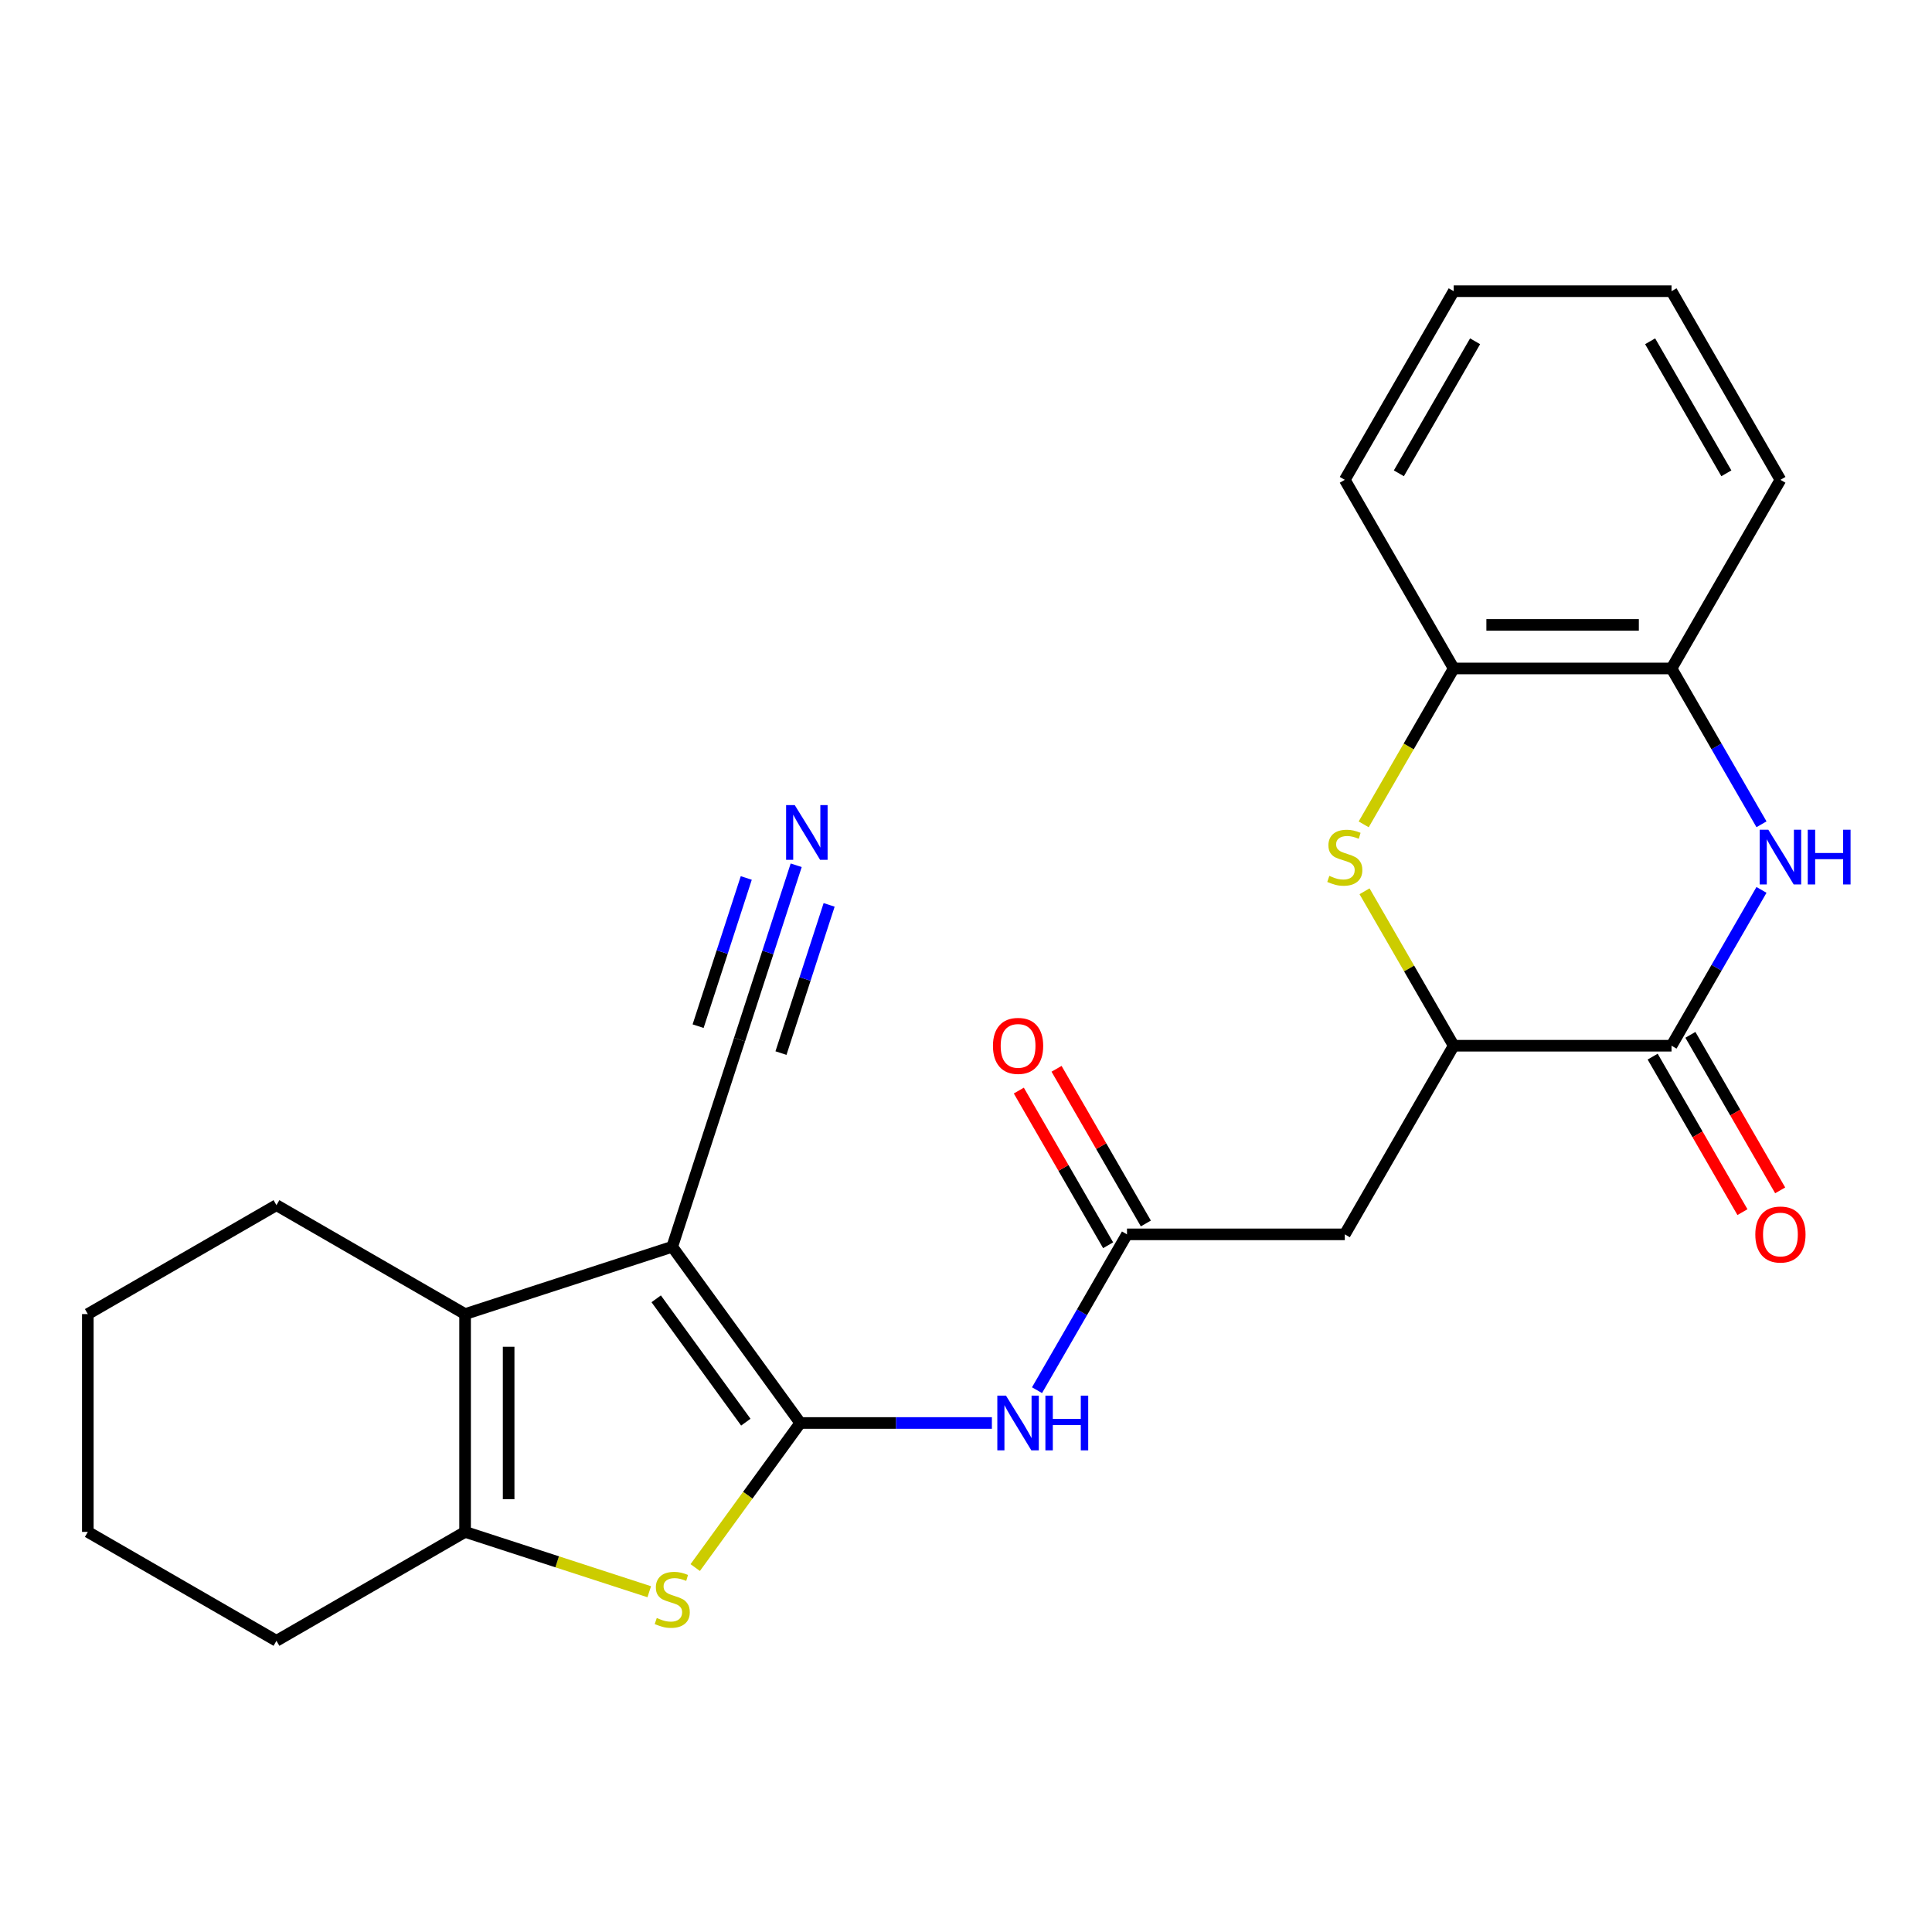 <?xml version='1.0' encoding='iso-8859-1'?>
<svg version='1.1' baseProfile='full'
              xmlns='http://www.w3.org/2000/svg'
                      xmlns:rdkit='http://www.rdkit.org/xml'
                      xmlns:xlink='http://www.w3.org/1999/xlink'
                  xml:space='preserve'
width='1000px' height='1000px' viewBox='0 0 1000 1000'>
<!-- END OF HEADER -->
<rect style='opacity:1.0;fill:#FFFFFF;stroke:none' width='1000' height='1000' x='0' y='0'> </rect>
<path class='bond-0' d='M 414.216,736.538 L 347.949,645.329' style='fill:none;fill-rule:evenodd;stroke:#000000;stroke-width:6px;stroke-linecap:butt;stroke-linejoin:miter;stroke-opacity:1' />
<path class='bond-0' d='M 386.034,736.11 L 339.647,672.264' style='fill:none;fill-rule:evenodd;stroke:#000000;stroke-width:6px;stroke-linecap:butt;stroke-linejoin:miter;stroke-opacity:1' />
<path class='bond-1' d='M 414.216,736.538 L 387.032,773.954' style='fill:none;fill-rule:evenodd;stroke:#000000;stroke-width:6px;stroke-linecap:butt;stroke-linejoin:miter;stroke-opacity:1' />
<path class='bond-1' d='M 387.032,773.954 L 359.847,811.37' style='fill:none;fill-rule:evenodd;stroke:#CCCC00;stroke-width:6px;stroke-linecap:butt;stroke-linejoin:miter;stroke-opacity:1' />
<path class='bond-7' d='M 414.216,736.538 L 463.807,736.538' style='fill:none;fill-rule:evenodd;stroke:#000000;stroke-width:6px;stroke-linecap:butt;stroke-linejoin:miter;stroke-opacity:1' />
<path class='bond-7' d='M 463.807,736.538 L 513.398,736.538' style='fill:none;fill-rule:evenodd;stroke:#0000FF;stroke-width:6px;stroke-linecap:butt;stroke-linejoin:miter;stroke-opacity:1' />
<path class='bond-2' d='M 347.949,645.329 L 240.726,680.168' style='fill:none;fill-rule:evenodd;stroke:#000000;stroke-width:6px;stroke-linecap:butt;stroke-linejoin:miter;stroke-opacity:1' />
<path class='bond-11' d='M 347.949,645.329 L 382.787,538.107' style='fill:none;fill-rule:evenodd;stroke:#000000;stroke-width:6px;stroke-linecap:butt;stroke-linejoin:miter;stroke-opacity:1' />
<path class='bond-3' d='M 336.05,823.88 L 288.388,808.394' style='fill:none;fill-rule:evenodd;stroke:#CCCC00;stroke-width:6px;stroke-linecap:butt;stroke-linejoin:miter;stroke-opacity:1' />
<path class='bond-3' d='M 288.388,808.394 L 240.726,792.908' style='fill:none;fill-rule:evenodd;stroke:#000000;stroke-width:6px;stroke-linecap:butt;stroke-linejoin:miter;stroke-opacity:1' />
<path class='bond-17' d='M 240.726,680.168 L 143.09,623.797' style='fill:none;fill-rule:evenodd;stroke:#000000;stroke-width:6px;stroke-linecap:butt;stroke-linejoin:miter;stroke-opacity:1' />
<path class='bond-25' d='M 240.726,680.168 L 240.726,792.908' style='fill:none;fill-rule:evenodd;stroke:#000000;stroke-width:6px;stroke-linecap:butt;stroke-linejoin:miter;stroke-opacity:1' />
<path class='bond-25' d='M 263.274,697.079 L 263.274,775.997' style='fill:none;fill-rule:evenodd;stroke:#000000;stroke-width:6px;stroke-linecap:butt;stroke-linejoin:miter;stroke-opacity:1' />
<path class='bond-18' d='M 240.726,792.908 L 143.09,849.278' style='fill:none;fill-rule:evenodd;stroke:#000000;stroke-width:6px;stroke-linecap:butt;stroke-linejoin:miter;stroke-opacity:1' />
<path class='bond-4' d='M 911.744,460.608 L 888.461,500.937' style='fill:none;fill-rule:evenodd;stroke:#0000FF;stroke-width:6px;stroke-linecap:butt;stroke-linejoin:miter;stroke-opacity:1' />
<path class='bond-4' d='M 888.461,500.937 L 865.177,541.266' style='fill:none;fill-rule:evenodd;stroke:#000000;stroke-width:6px;stroke-linecap:butt;stroke-linejoin:miter;stroke-opacity:1' />
<path class='bond-27' d='M 911.744,426.651 L 888.461,386.323' style='fill:none;fill-rule:evenodd;stroke:#0000FF;stroke-width:6px;stroke-linecap:butt;stroke-linejoin:miter;stroke-opacity:1' />
<path class='bond-27' d='M 888.461,386.323 L 865.177,345.994' style='fill:none;fill-rule:evenodd;stroke:#000000;stroke-width:6px;stroke-linecap:butt;stroke-linejoin:miter;stroke-opacity:1' />
<path class='bond-5' d='M 865.177,541.266 L 752.437,541.266' style='fill:none;fill-rule:evenodd;stroke:#000000;stroke-width:6px;stroke-linecap:butt;stroke-linejoin:miter;stroke-opacity:1' />
<path class='bond-15' d='M 855.413,546.903 L 878.651,587.152' style='fill:none;fill-rule:evenodd;stroke:#000000;stroke-width:6px;stroke-linecap:butt;stroke-linejoin:miter;stroke-opacity:1' />
<path class='bond-15' d='M 878.651,587.152 L 901.888,627.4' style='fill:none;fill-rule:evenodd;stroke:#FF0000;stroke-width:6px;stroke-linecap:butt;stroke-linejoin:miter;stroke-opacity:1' />
<path class='bond-15' d='M 874.94,535.629 L 898.178,575.877' style='fill:none;fill-rule:evenodd;stroke:#000000;stroke-width:6px;stroke-linecap:butt;stroke-linejoin:miter;stroke-opacity:1' />
<path class='bond-15' d='M 898.178,575.877 L 921.416,616.126' style='fill:none;fill-rule:evenodd;stroke:#FF0000;stroke-width:6px;stroke-linecap:butt;stroke-linejoin:miter;stroke-opacity:1' />
<path class='bond-6' d='M 706.285,461.328 L 729.361,501.297' style='fill:none;fill-rule:evenodd;stroke:#CCCC00;stroke-width:6px;stroke-linecap:butt;stroke-linejoin:miter;stroke-opacity:1' />
<path class='bond-6' d='M 729.361,501.297 L 752.437,541.266' style='fill:none;fill-rule:evenodd;stroke:#000000;stroke-width:6px;stroke-linecap:butt;stroke-linejoin:miter;stroke-opacity:1' />
<path class='bond-13' d='M 705.846,426.691 L 729.141,386.343' style='fill:none;fill-rule:evenodd;stroke:#CCCC00;stroke-width:6px;stroke-linecap:butt;stroke-linejoin:miter;stroke-opacity:1' />
<path class='bond-13' d='M 729.141,386.343 L 752.437,345.994' style='fill:none;fill-rule:evenodd;stroke:#000000;stroke-width:6px;stroke-linecap:butt;stroke-linejoin:miter;stroke-opacity:1' />
<path class='bond-9' d='M 536.759,719.559 L 560.042,679.23' style='fill:none;fill-rule:evenodd;stroke:#0000FF;stroke-width:6px;stroke-linecap:butt;stroke-linejoin:miter;stroke-opacity:1' />
<path class='bond-9' d='M 560.042,679.23 L 583.326,638.902' style='fill:none;fill-rule:evenodd;stroke:#000000;stroke-width:6px;stroke-linecap:butt;stroke-linejoin:miter;stroke-opacity:1' />
<path class='bond-8' d='M 752.437,541.266 L 696.066,638.902' style='fill:none;fill-rule:evenodd;stroke:#000000;stroke-width:6px;stroke-linecap:butt;stroke-linejoin:miter;stroke-opacity:1' />
<path class='bond-10' d='M 583.326,638.902 L 696.066,638.902' style='fill:none;fill-rule:evenodd;stroke:#000000;stroke-width:6px;stroke-linecap:butt;stroke-linejoin:miter;stroke-opacity:1' />
<path class='bond-16' d='M 593.09,633.265 L 569.979,593.236' style='fill:none;fill-rule:evenodd;stroke:#000000;stroke-width:6px;stroke-linecap:butt;stroke-linejoin:miter;stroke-opacity:1' />
<path class='bond-16' d='M 569.979,593.236 L 546.869,553.207' style='fill:none;fill-rule:evenodd;stroke:#FF0000;stroke-width:6px;stroke-linecap:butt;stroke-linejoin:miter;stroke-opacity:1' />
<path class='bond-16' d='M 573.563,644.539 L 550.452,604.51' style='fill:none;fill-rule:evenodd;stroke:#000000;stroke-width:6px;stroke-linecap:butt;stroke-linejoin:miter;stroke-opacity:1' />
<path class='bond-16' d='M 550.452,604.51 L 527.341,564.481' style='fill:none;fill-rule:evenodd;stroke:#FF0000;stroke-width:6px;stroke-linecap:butt;stroke-linejoin:miter;stroke-opacity:1' />
<path class='bond-14' d='M 382.787,538.107 L 397.448,492.985' style='fill:none;fill-rule:evenodd;stroke:#000000;stroke-width:6px;stroke-linecap:butt;stroke-linejoin:miter;stroke-opacity:1' />
<path class='bond-14' d='M 397.448,492.985 L 412.109,447.863' style='fill:none;fill-rule:evenodd;stroke:#0000FF;stroke-width:6px;stroke-linecap:butt;stroke-linejoin:miter;stroke-opacity:1' />
<path class='bond-14' d='M 404.232,545.074 L 416.694,506.721' style='fill:none;fill-rule:evenodd;stroke:#000000;stroke-width:6px;stroke-linecap:butt;stroke-linejoin:miter;stroke-opacity:1' />
<path class='bond-14' d='M 416.694,506.721 L 429.156,468.367' style='fill:none;fill-rule:evenodd;stroke:#0000FF;stroke-width:6px;stroke-linecap:butt;stroke-linejoin:miter;stroke-opacity:1' />
<path class='bond-14' d='M 361.343,531.139 L 373.805,492.785' style='fill:none;fill-rule:evenodd;stroke:#000000;stroke-width:6px;stroke-linecap:butt;stroke-linejoin:miter;stroke-opacity:1' />
<path class='bond-14' d='M 373.805,492.785 L 386.267,454.432' style='fill:none;fill-rule:evenodd;stroke:#0000FF;stroke-width:6px;stroke-linecap:butt;stroke-linejoin:miter;stroke-opacity:1' />
<path class='bond-12' d='M 865.177,345.994 L 752.437,345.994' style='fill:none;fill-rule:evenodd;stroke:#000000;stroke-width:6px;stroke-linecap:butt;stroke-linejoin:miter;stroke-opacity:1' />
<path class='bond-12' d='M 848.266,323.446 L 769.348,323.446' style='fill:none;fill-rule:evenodd;stroke:#000000;stroke-width:6px;stroke-linecap:butt;stroke-linejoin:miter;stroke-opacity:1' />
<path class='bond-19' d='M 865.177,345.994 L 921.547,248.358' style='fill:none;fill-rule:evenodd;stroke:#000000;stroke-width:6px;stroke-linecap:butt;stroke-linejoin:miter;stroke-opacity:1' />
<path class='bond-20' d='M 752.437,345.994 L 696.066,248.358' style='fill:none;fill-rule:evenodd;stroke:#000000;stroke-width:6px;stroke-linecap:butt;stroke-linejoin:miter;stroke-opacity:1' />
<path class='bond-21' d='M 143.09,623.797 L 45.455,680.168' style='fill:none;fill-rule:evenodd;stroke:#000000;stroke-width:6px;stroke-linecap:butt;stroke-linejoin:miter;stroke-opacity:1' />
<path class='bond-22' d='M 143.09,849.278 L 45.455,792.908' style='fill:none;fill-rule:evenodd;stroke:#000000;stroke-width:6px;stroke-linecap:butt;stroke-linejoin:miter;stroke-opacity:1' />
<path class='bond-28' d='M 921.547,248.358 L 865.177,150.722' style='fill:none;fill-rule:evenodd;stroke:#000000;stroke-width:6px;stroke-linecap:butt;stroke-linejoin:miter;stroke-opacity:1' />
<path class='bond-28' d='M 893.564,244.987 L 854.105,176.642' style='fill:none;fill-rule:evenodd;stroke:#000000;stroke-width:6px;stroke-linecap:butt;stroke-linejoin:miter;stroke-opacity:1' />
<path class='bond-24' d='M 696.066,248.358 L 752.437,150.722' style='fill:none;fill-rule:evenodd;stroke:#000000;stroke-width:6px;stroke-linecap:butt;stroke-linejoin:miter;stroke-opacity:1' />
<path class='bond-24' d='M 724.049,244.987 L 763.508,176.642' style='fill:none;fill-rule:evenodd;stroke:#000000;stroke-width:6px;stroke-linecap:butt;stroke-linejoin:miter;stroke-opacity:1' />
<path class='bond-26' d='M 45.455,680.168 L 45.455,792.908' style='fill:none;fill-rule:evenodd;stroke:#000000;stroke-width:6px;stroke-linecap:butt;stroke-linejoin:miter;stroke-opacity:1' />
<path class='bond-23' d='M 865.177,150.722 L 752.437,150.722' style='fill:none;fill-rule:evenodd;stroke:#000000;stroke-width:6px;stroke-linecap:butt;stroke-linejoin:miter;stroke-opacity:1' />
<path  class='atom-2' d='M 339.949 837.466
Q 340.269 837.586, 341.589 838.146
Q 342.909 838.706, 344.349 839.066
Q 345.829 839.386, 347.269 839.386
Q 349.949 839.386, 351.509 838.106
Q 353.069 836.786, 353.069 834.506
Q 353.069 832.946, 352.269 831.986
Q 351.509 831.026, 350.309 830.506
Q 349.109 829.986, 347.109 829.386
Q 344.589 828.626, 343.069 827.906
Q 341.589 827.186, 340.509 825.666
Q 339.469 824.146, 339.469 821.586
Q 339.469 818.026, 341.869 815.826
Q 344.309 813.626, 349.109 813.626
Q 352.389 813.626, 356.109 815.186
L 355.189 818.266
Q 351.789 816.866, 349.229 816.866
Q 346.469 816.866, 344.949 818.026
Q 343.429 819.146, 343.469 821.106
Q 343.469 822.626, 344.229 823.546
Q 345.029 824.466, 346.149 824.986
Q 347.309 825.506, 349.229 826.106
Q 351.789 826.906, 353.309 827.706
Q 354.829 828.506, 355.909 830.146
Q 357.029 831.746, 357.029 834.506
Q 357.029 838.426, 354.389 840.546
Q 351.789 842.626, 347.429 842.626
Q 344.909 842.626, 342.989 842.066
Q 341.109 841.546, 338.869 840.626
L 339.949 837.466
' fill='#CCCC00'/>
<path  class='atom-5' d='M 915.287 429.47
L 924.567 444.47
Q 925.487 445.95, 926.967 448.63
Q 928.447 451.31, 928.527 451.47
L 928.527 429.47
L 932.287 429.47
L 932.287 457.79
L 928.407 457.79
L 918.447 441.39
Q 917.287 439.47, 916.047 437.27
Q 914.847 435.07, 914.487 434.39
L 914.487 457.79
L 910.807 457.79
L 910.807 429.47
L 915.287 429.47
' fill='#0000FF'/>
<path  class='atom-5' d='M 935.687 429.47
L 939.527 429.47
L 939.527 441.51
L 954.007 441.51
L 954.007 429.47
L 957.847 429.47
L 957.847 457.79
L 954.007 457.79
L 954.007 444.71
L 939.527 444.71
L 939.527 457.79
L 935.687 457.79
L 935.687 429.47
' fill='#0000FF'/>
<path  class='atom-7' d='M 688.066 453.35
Q 688.386 453.47, 689.706 454.03
Q 691.026 454.59, 692.466 454.95
Q 693.946 455.27, 695.386 455.27
Q 698.066 455.27, 699.626 453.99
Q 701.186 452.67, 701.186 450.39
Q 701.186 448.83, 700.386 447.87
Q 699.626 446.91, 698.426 446.39
Q 697.226 445.87, 695.226 445.27
Q 692.706 444.51, 691.186 443.79
Q 689.706 443.07, 688.626 441.55
Q 687.586 440.03, 687.586 437.47
Q 687.586 433.91, 689.986 431.71
Q 692.426 429.51, 697.226 429.51
Q 700.506 429.51, 704.226 431.07
L 703.306 434.15
Q 699.906 432.75, 697.346 432.75
Q 694.586 432.75, 693.066 433.91
Q 691.546 435.03, 691.586 436.99
Q 691.586 438.51, 692.346 439.43
Q 693.146 440.35, 694.266 440.87
Q 695.426 441.39, 697.346 441.99
Q 699.906 442.79, 701.426 443.59
Q 702.946 444.39, 704.026 446.03
Q 705.146 447.63, 705.146 450.39
Q 705.146 454.31, 702.506 456.43
Q 699.906 458.51, 695.546 458.51
Q 693.026 458.51, 691.106 457.95
Q 689.226 457.43, 686.986 456.51
L 688.066 453.35
' fill='#CCCC00'/>
<path  class='atom-8' d='M 520.696 722.378
L 529.976 737.378
Q 530.896 738.858, 532.376 741.538
Q 533.856 744.218, 533.936 744.378
L 533.936 722.378
L 537.696 722.378
L 537.696 750.698
L 533.816 750.698
L 523.856 734.298
Q 522.696 732.378, 521.456 730.178
Q 520.256 727.978, 519.896 727.298
L 519.896 750.698
L 516.216 750.698
L 516.216 722.378
L 520.696 722.378
' fill='#0000FF'/>
<path  class='atom-8' d='M 541.096 722.378
L 544.936 722.378
L 544.936 734.418
L 559.416 734.418
L 559.416 722.378
L 563.256 722.378
L 563.256 750.698
L 559.416 750.698
L 559.416 737.618
L 544.936 737.618
L 544.936 750.698
L 541.096 750.698
L 541.096 722.378
' fill='#0000FF'/>
<path  class='atom-15' d='M 411.366 416.724
L 420.646 431.724
Q 421.566 433.204, 423.046 435.884
Q 424.526 438.564, 424.606 438.724
L 424.606 416.724
L 428.366 416.724
L 428.366 445.044
L 424.486 445.044
L 414.526 428.644
Q 413.366 426.724, 412.126 424.524
Q 410.926 422.324, 410.566 421.644
L 410.566 445.044
L 406.886 445.044
L 406.886 416.724
L 411.366 416.724
' fill='#0000FF'/>
<path  class='atom-16' d='M 908.547 638.982
Q 908.547 632.182, 911.907 628.382
Q 915.267 624.582, 921.547 624.582
Q 927.827 624.582, 931.187 628.382
Q 934.547 632.182, 934.547 638.982
Q 934.547 645.862, 931.147 649.782
Q 927.747 653.662, 921.547 653.662
Q 915.307 653.662, 911.907 649.782
Q 908.547 645.902, 908.547 638.982
M 921.547 650.462
Q 925.867 650.462, 928.187 647.582
Q 930.547 644.662, 930.547 638.982
Q 930.547 633.422, 928.187 630.622
Q 925.867 627.782, 921.547 627.782
Q 917.227 627.782, 914.867 630.582
Q 912.547 633.382, 912.547 638.982
Q 912.547 644.702, 914.867 647.582
Q 917.227 650.462, 921.547 650.462
' fill='#FF0000'/>
<path  class='atom-17' d='M 513.956 541.346
Q 513.956 534.546, 517.316 530.746
Q 520.676 526.946, 526.956 526.946
Q 533.236 526.946, 536.596 530.746
Q 539.956 534.546, 539.956 541.346
Q 539.956 548.226, 536.556 552.146
Q 533.156 556.026, 526.956 556.026
Q 520.716 556.026, 517.316 552.146
Q 513.956 548.266, 513.956 541.346
M 526.956 552.826
Q 531.276 552.826, 533.596 549.946
Q 535.956 547.026, 535.956 541.346
Q 535.956 535.786, 533.596 532.986
Q 531.276 530.146, 526.956 530.146
Q 522.636 530.146, 520.276 532.946
Q 517.956 535.746, 517.956 541.346
Q 517.956 547.066, 520.276 549.946
Q 522.636 552.826, 526.956 552.826
' fill='#FF0000'/>
</svg>

